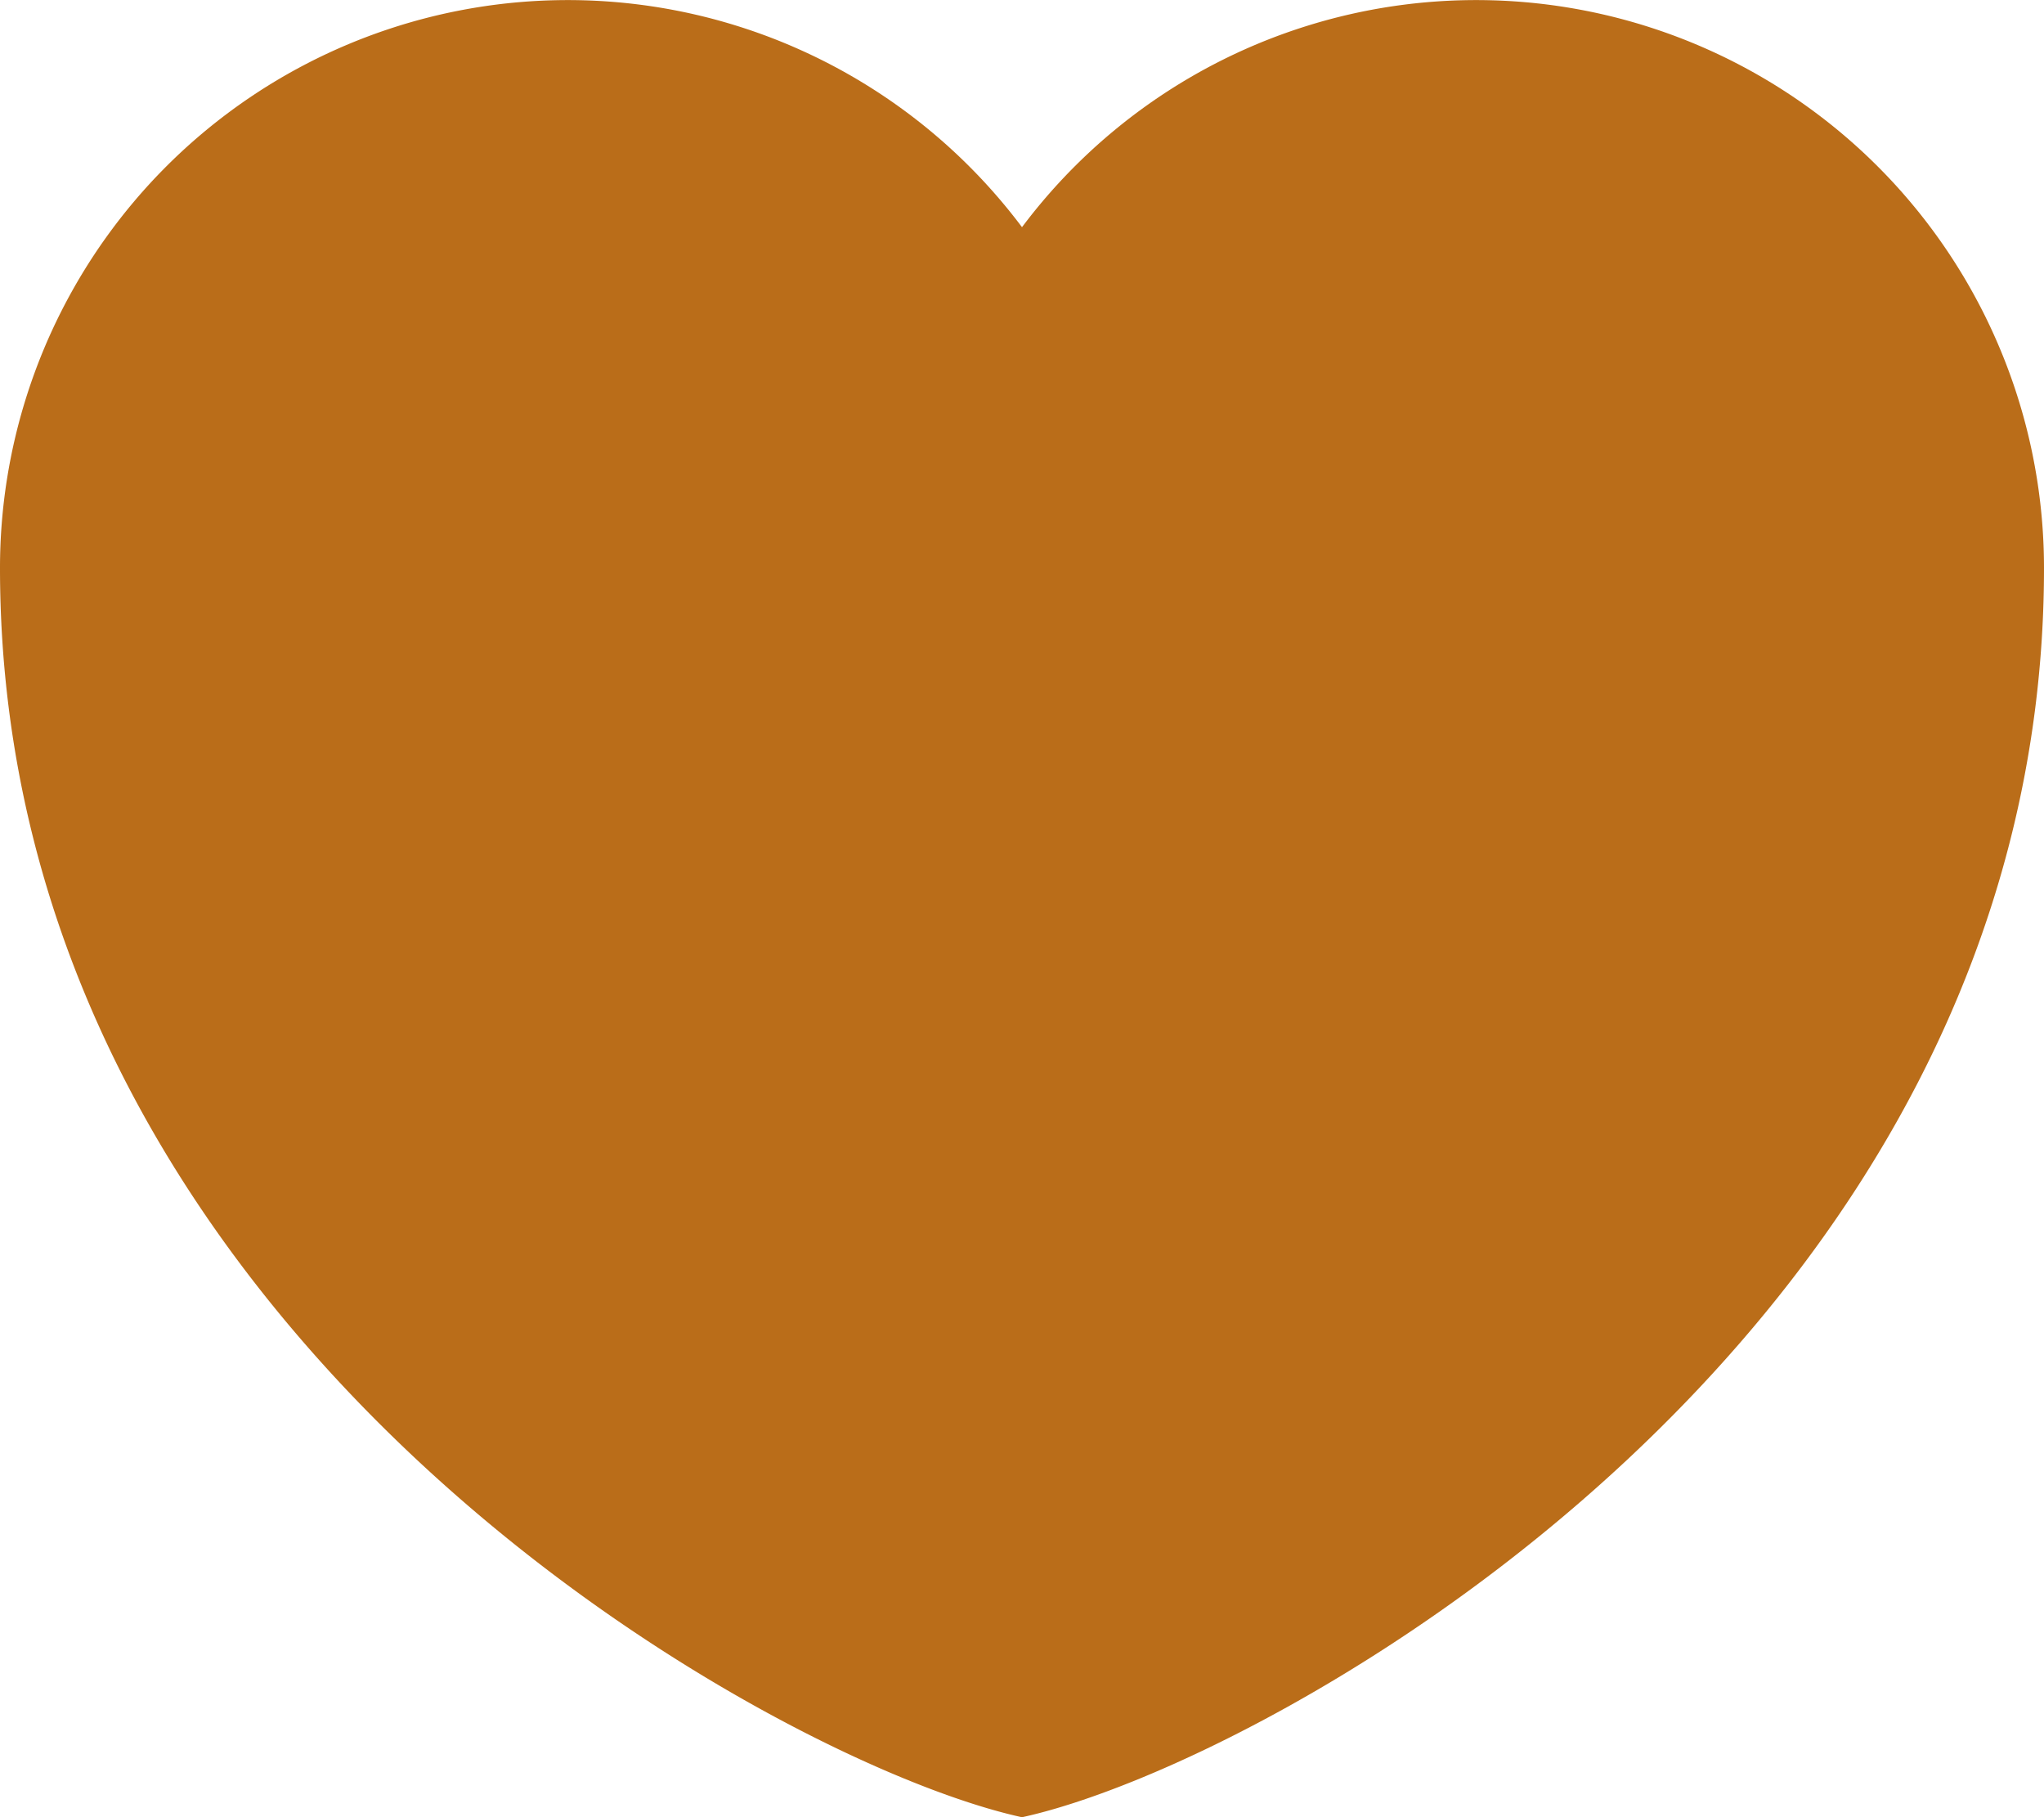 <svg xmlns="http://www.w3.org/2000/svg" width="24.684" height="21.942" viewBox="0 0 24.684 21.942">
    <path d="M16.842 27.942C13.818 27.283 4.5 22.127 4.5 12.857a6.857 6.857 0 0 1 12.342-4.114 6.857 6.857 0 0 1 12.342 4.114c0 9.27-9.318 14.426-12.342 15.085z" transform="translate(-4.5 -6)" style="fill:#ba6d19;fill-rule:evenodd"/>
</svg>
